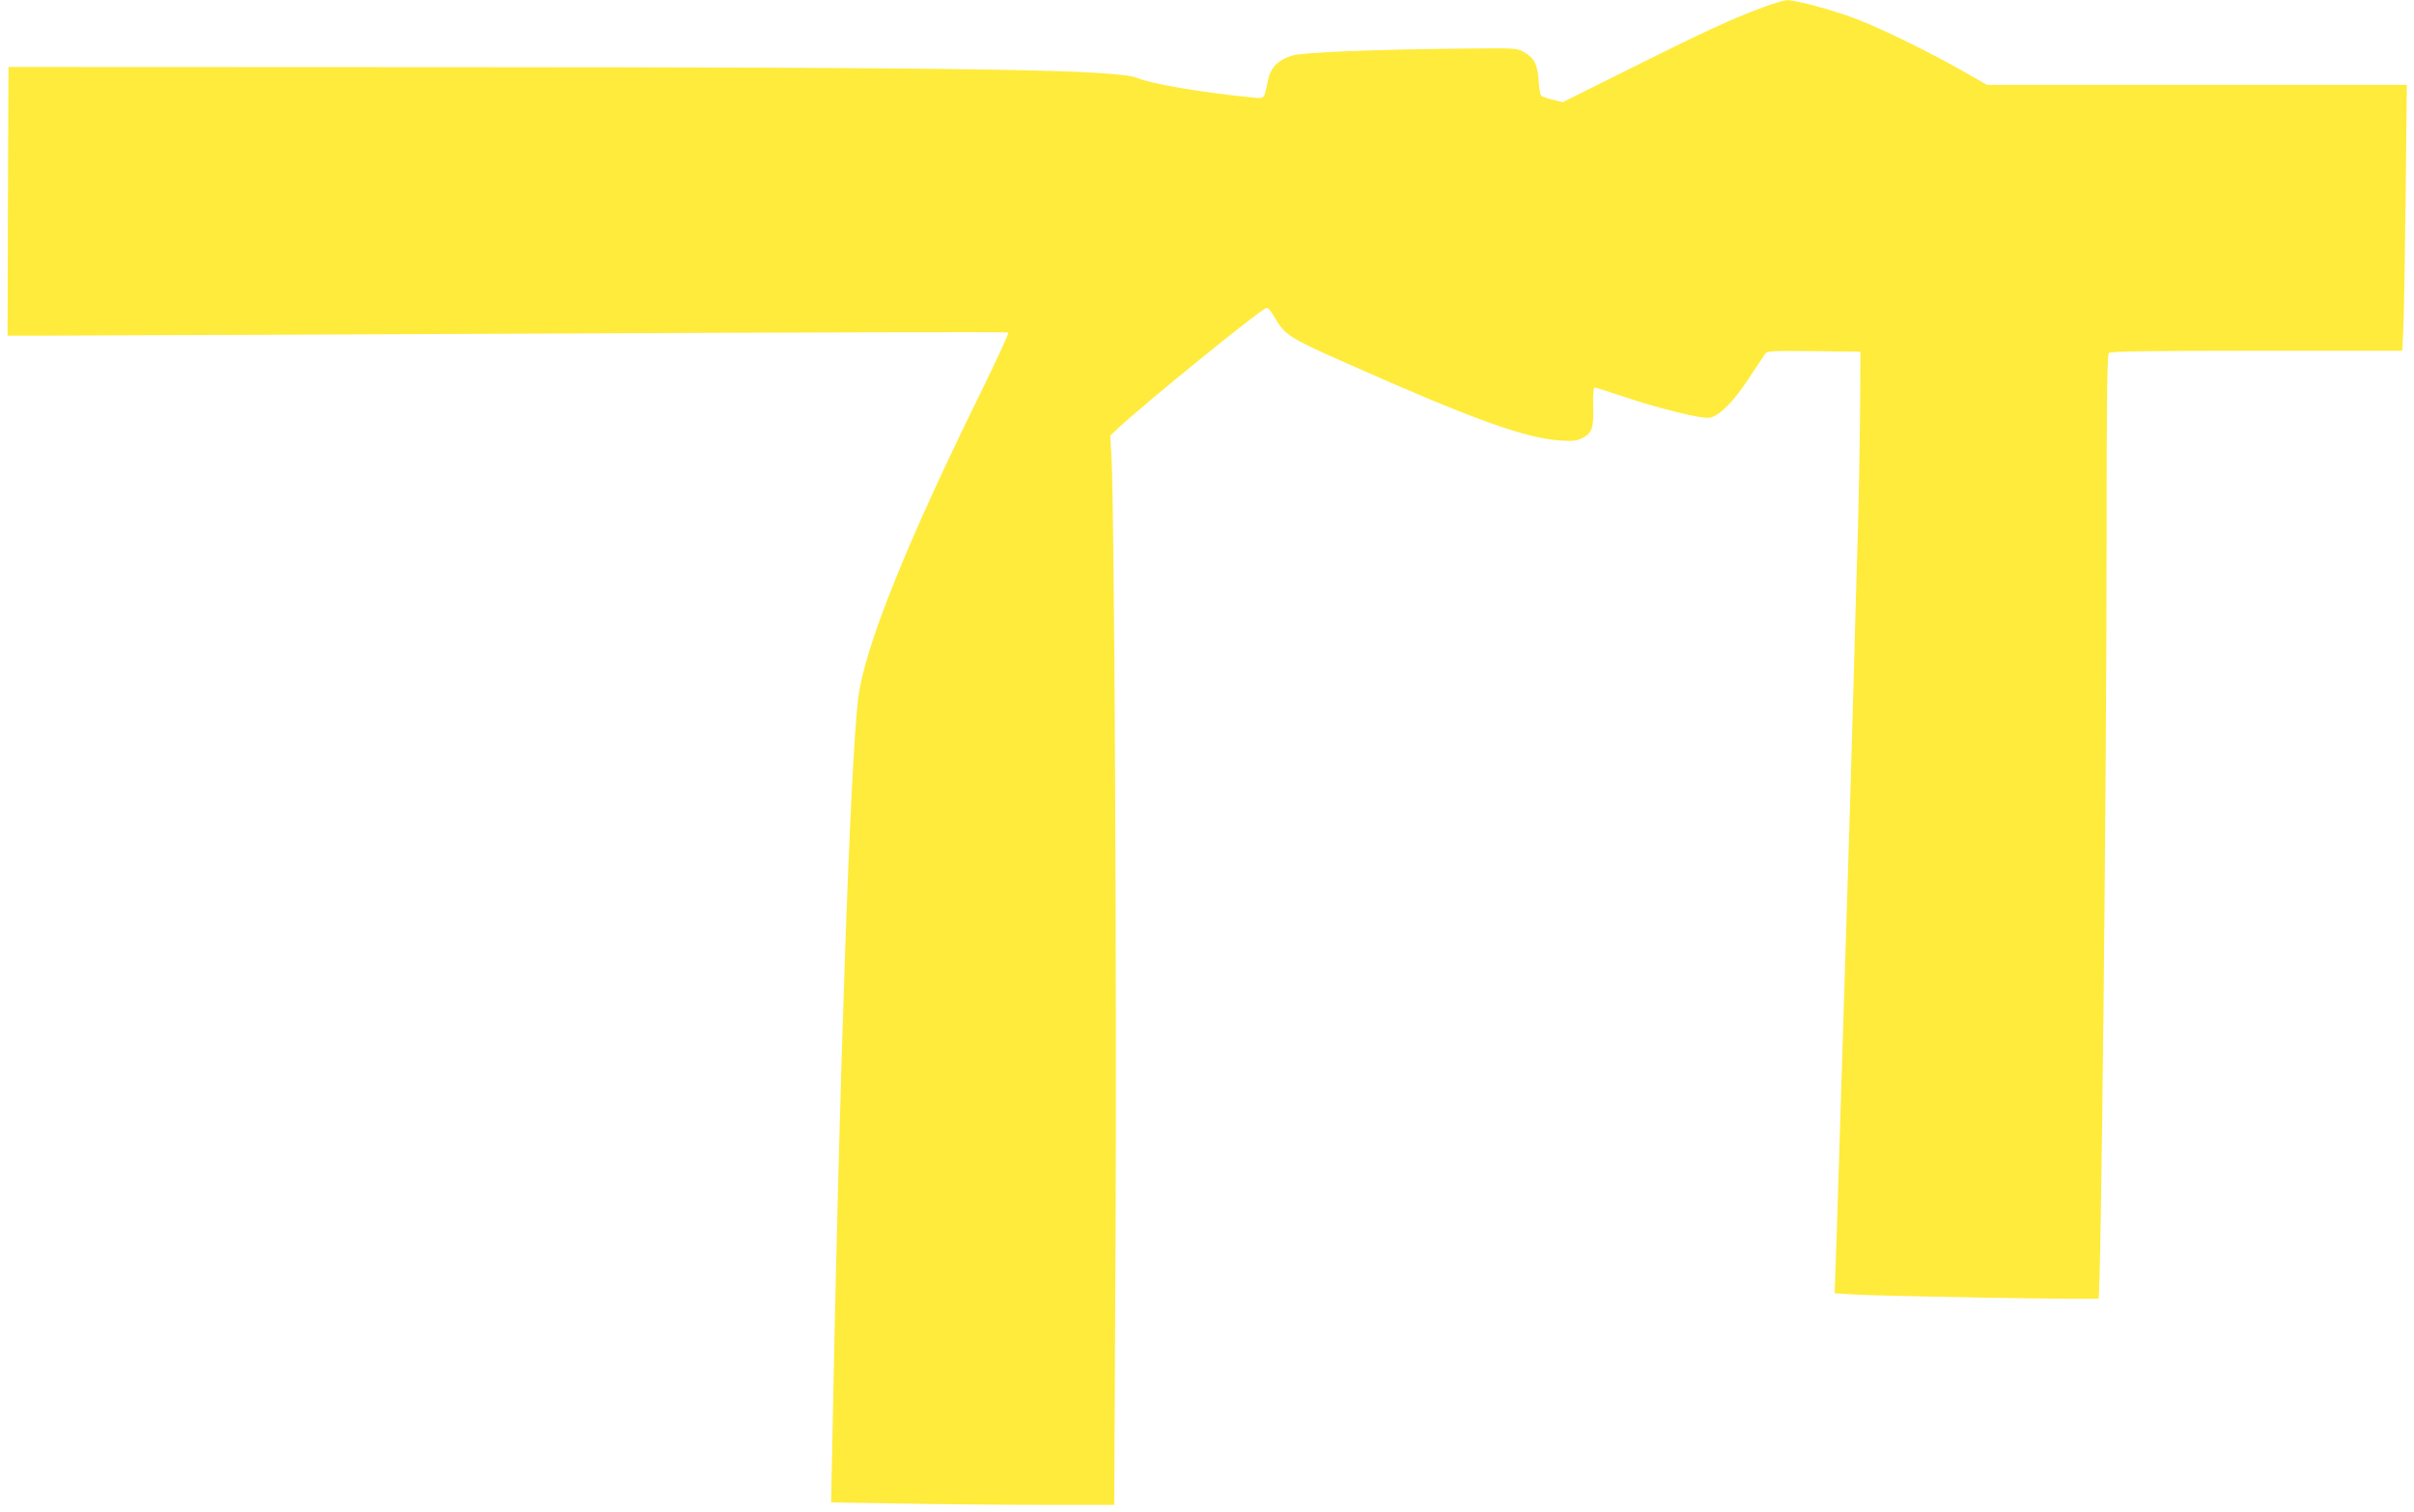 <?xml version="1.0" standalone="no"?>
<!DOCTYPE svg PUBLIC "-//W3C//DTD SVG 20010904//EN"
 "http://www.w3.org/TR/2001/REC-SVG-20010904/DTD/svg10.dtd">
<svg version="1.0" xmlns="http://www.w3.org/2000/svg"
 width="1280pt" height="802pt" viewBox="0 0 1280 802"
 preserveAspectRatio="xMidYMid meet">
<g transform="translate(0,802) scale(0.1,-0.1)"
fill="#ffeb3b" stroke="none">
<path d="M9345 7980 c-166 -62 -303 -125 -690 -318 l-369 -184 -53 13 c-29 7
-57 17 -62 23 -5 6 -11 44 -13 84 -6 82 -23 114 -79 147 -32 19 -50 20 -264
18 -531 -5 -907 -20 -964 -38 -77 -24 -116 -65 -130 -140 -19 -94 -13 -89 -89
-81 -249 24 -528 71 -600 102 -108 45 -855 57 -3632 58 l-2355 1 -3 -712 -2
-713 202 0 c112 0 1304 5 2650 11 1347 7 2451 9 2455 6 3 -4 -64 -150 -150
-325 -396 -805 -612 -1345 -646 -1612 -42 -328 -101 -2028 -137 -3916 l-7
-351 369 -6 c203 -4 541 -7 750 -7 l382 0 7 1383 c7 1313 -6 3880 -21 4164
l-7 123 36 34 c136 128 748 626 790 642 10 4 24 -11 45 -48 55 -95 76 -109
393 -249 657 -292 933 -392 1124 -405 65 -4 86 -2 115 13 52 27 61 53 58 168
-2 62 1 100 7 100 6 0 73 -21 150 -47 193 -65 421 -121 461 -113 50 9 127 86
204 204 38 58 77 116 86 129 15 22 15 22 262 20 l247 -3 -2 -290 c-1 -159 -6
-459 -12 -665 -6 -206 -16 -541 -21 -745 -6 -203 -15 -514 -20 -690 -5 -176
-14 -468 -20 -650 -6 -181 -15 -472 -20 -645 -5 -173 -14 -463 -20 -645 -5
-181 -13 -405 -16 -496 l-6 -167 93 -6 c159 -10 1299 -29 1306 -22 14 13 43
2762 43 4007 0 760 3 998 12 1007 9 9 197 12 784 12 l772 0 6 133 c3 72 8 390
12 705 l6 572 -1113 0 -1113 0 -121 69 c-173 99 -421 221 -558 275 -124 49
-335 107 -384 105 -15 -1 -73 -18 -128 -39z"/>
</g>
</svg>
